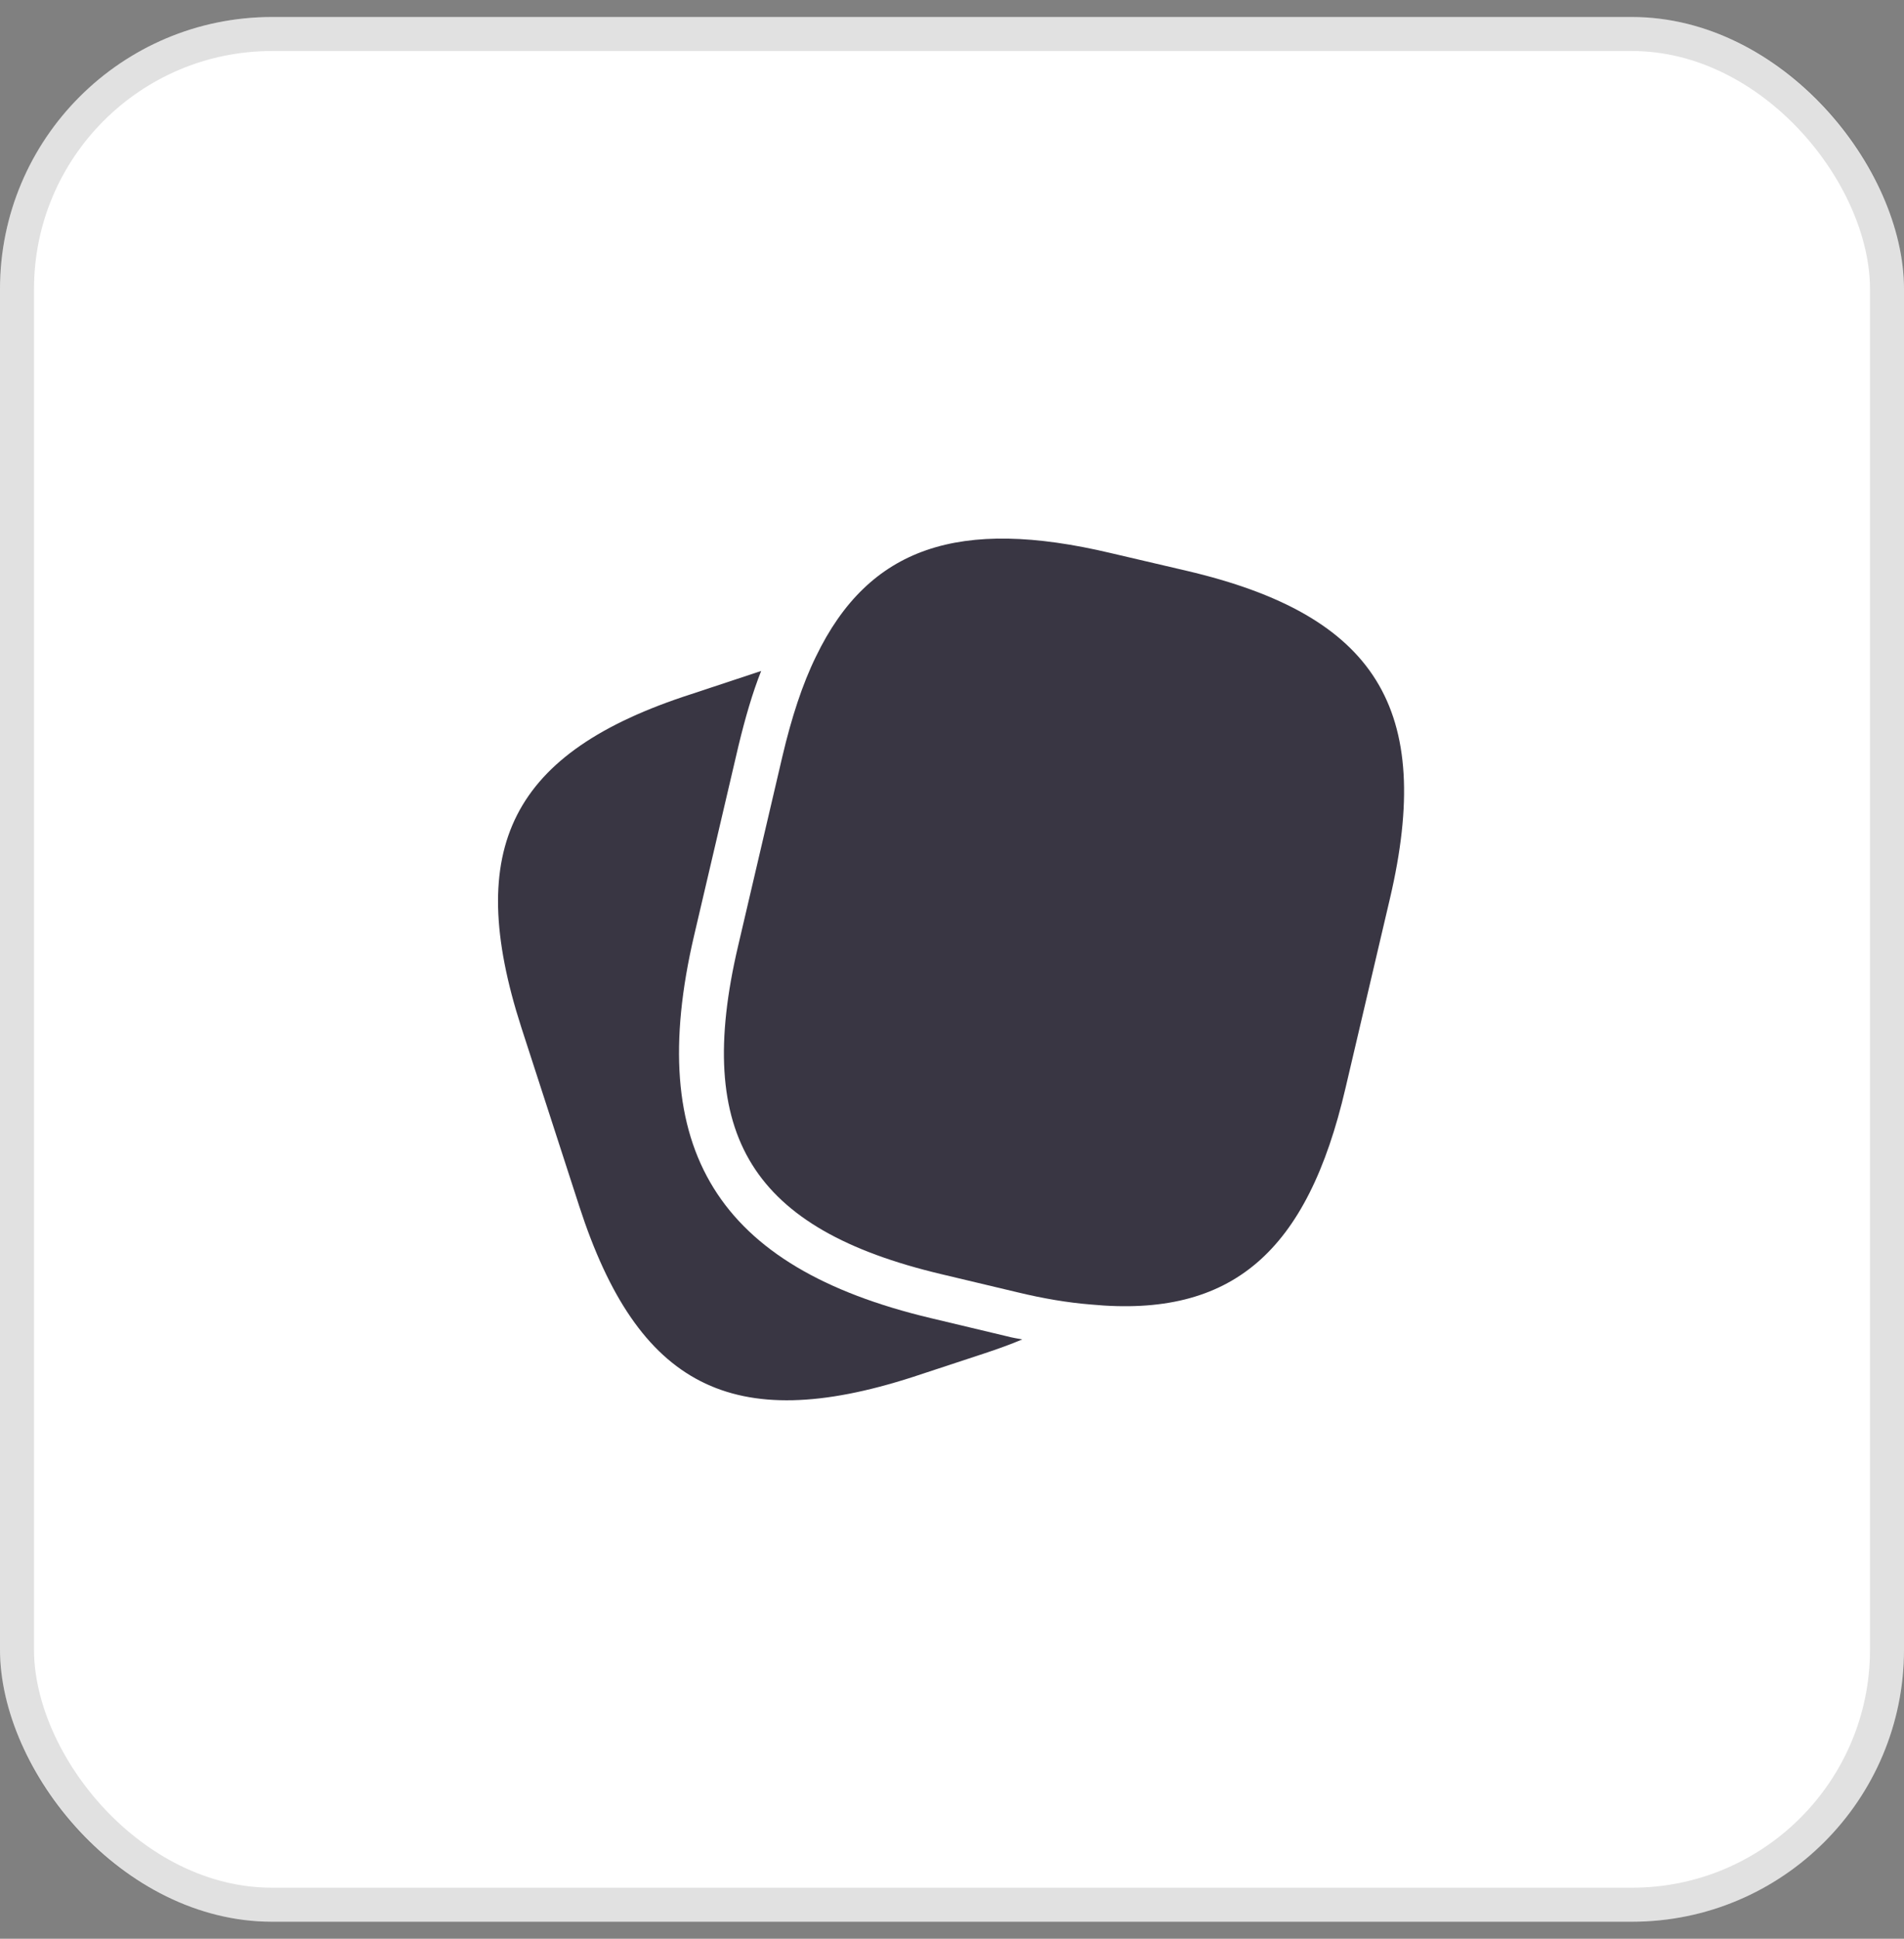 <svg width="56" height="57" viewBox="0 0 56 57" fill="none" xmlns="http://www.w3.org/2000/svg">
<rect x="0" y="0" width="56" height="57" fill="#808080" stroke="none"/>
<rect y="0.5" width="56" height="56" rx="8" fill="white"/>
<rect x="0.5" y="1" width="55" height="55" rx="7.5" stroke="black" stroke-opacity="0.12"/>
<path d="M30.067 39.38C29.72 39.527 29.347 39.66 28.947 39.793L26.84 40.487C21.547 42.193 18.76 40.767 17.04 35.473L15.333 30.207C13.627 24.913 15.04 22.113 20.333 20.407L22.387 19.727C22.133 20.367 21.92 21.1 21.72 21.927L20.413 27.513C18.947 33.793 21.093 37.26 27.373 38.753L29.613 39.287C29.76 39.327 29.92 39.353 30.067 39.38Z" fill="#393643"/>
<path d="M34.893 16.78L32.667 16.26C28.213 15.206 25.56 16.073 24 19.3C23.6 20.113 23.28 21.1 23.013 22.233L21.707 27.82C20.4 33.393 22.12 36.14 27.68 37.46L29.92 37.993C30.693 38.18 31.413 38.3 32.08 38.353C36.24 38.753 38.453 36.806 39.573 31.993L40.88 26.42C42.187 20.846 40.48 18.086 34.893 16.78Z" fill="#393643"/>
</svg>
